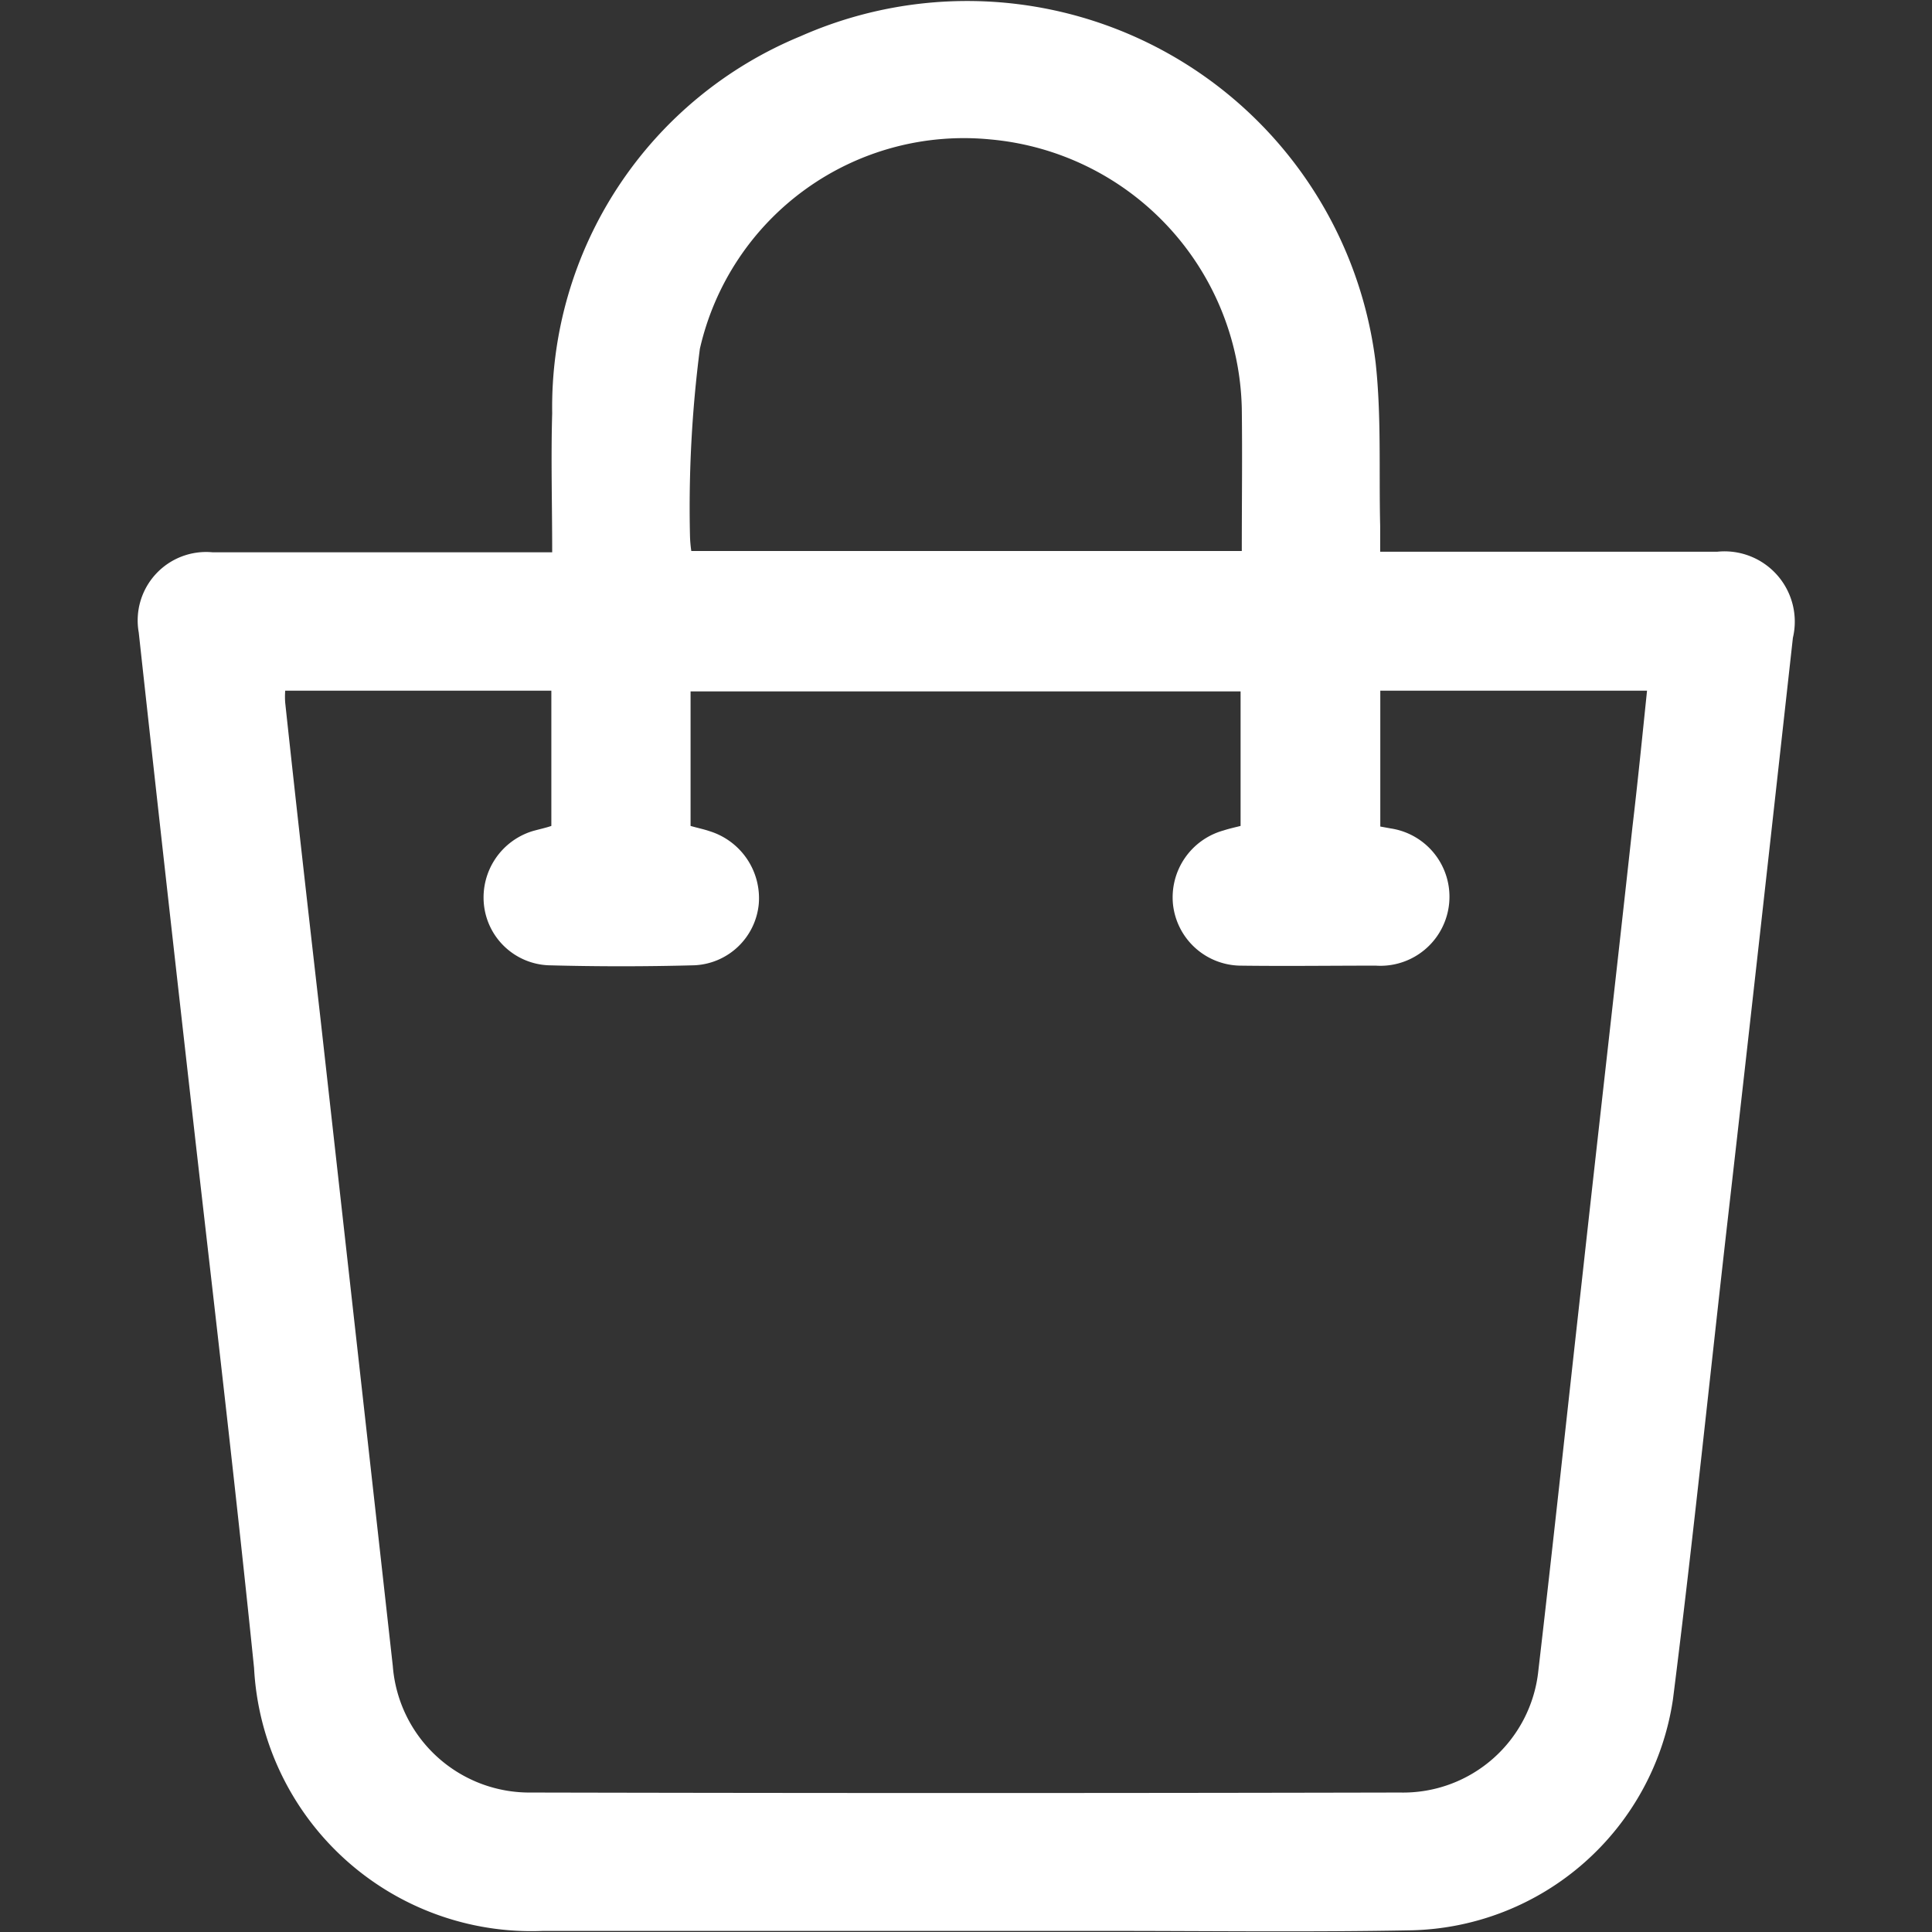<svg xmlns="http://www.w3.org/2000/svg" xmlns:xlink="http://www.w3.org/1999/xlink" width="16" height="16" viewBox="0 0 16 16"><rect x="0" y="0" width="16" height="16" fill="#333333" stroke="none"/><defs><style>.a{fill:#fff;}.b{clip-path:url(#a);}</style><clipPath id="a"><rect class="a" width="16" height="16" transform="translate(381 4272)"/></clipPath></defs><g class="b" transform="translate(-381 -4272)"><g transform="translate(378.462 4269.463)"><path class="a" d="M7.111,7.111c0-.4-.011-.774,0-1.152A3.323,3.323,0,0,1,9.168,2.837a3.408,3.408,0,0,1,4.762,2.7c.049.444.027.9.038,1.355v.214h2.793a.582.582,0,0,1,.625.713c-.176,1.586-.351,3.166-.532,4.751-.154,1.344-.291,2.694-.461,4.038a2.242,2.242,0,0,1-2.167,1.915c-.845.016-1.69.005-2.535.005H7.034a2.3,2.3,0,0,1-2.392-2.178c-.148-1.448-.318-2.9-.483-4.345C4,10.6,3.841,9.185,3.687,7.775A.567.567,0,0,1,4.3,7.111H7.111ZM4.9,8.257a.657.657,0,0,0,0,.1c.093.867.192,1.739.291,2.606.2,1.789.4,3.577.6,5.371a1.135,1.135,0,0,0,1.147,1.048q3.6.008,7.193,0a1.126,1.126,0,0,0,1.147-1.01c.126-1.081.241-2.162.362-3.243.137-1.245.28-2.491.417-3.742.044-.373.082-.752.121-1.13H13.969V9.382l.088.016a.572.572,0,0,1-.126,1.136c-.373,0-.752.005-1.125,0a.569.569,0,0,1-.554-.51.575.575,0,0,1,.417-.609c.049-.016.1-.027.143-.038V8.263H8.257V9.377c.055.016.11.027.159.044a.581.581,0,0,1,.406.6.561.561,0,0,1-.532.51c-.406.011-.807.011-1.213,0a.561.561,0,0,1-.532-.51.575.575,0,0,1,.4-.6c.055-.016.11-.027.159-.044V8.257ZM12.822,7.1c0-.4.005-.79,0-1.18a2.287,2.287,0,0,0-2.079-2.228A2.242,2.242,0,0,0,8.334,5.426a10.256,10.256,0,0,0-.082,1.542,1.065,1.065,0,0,0,.011.132Z"/></g></g></svg>
